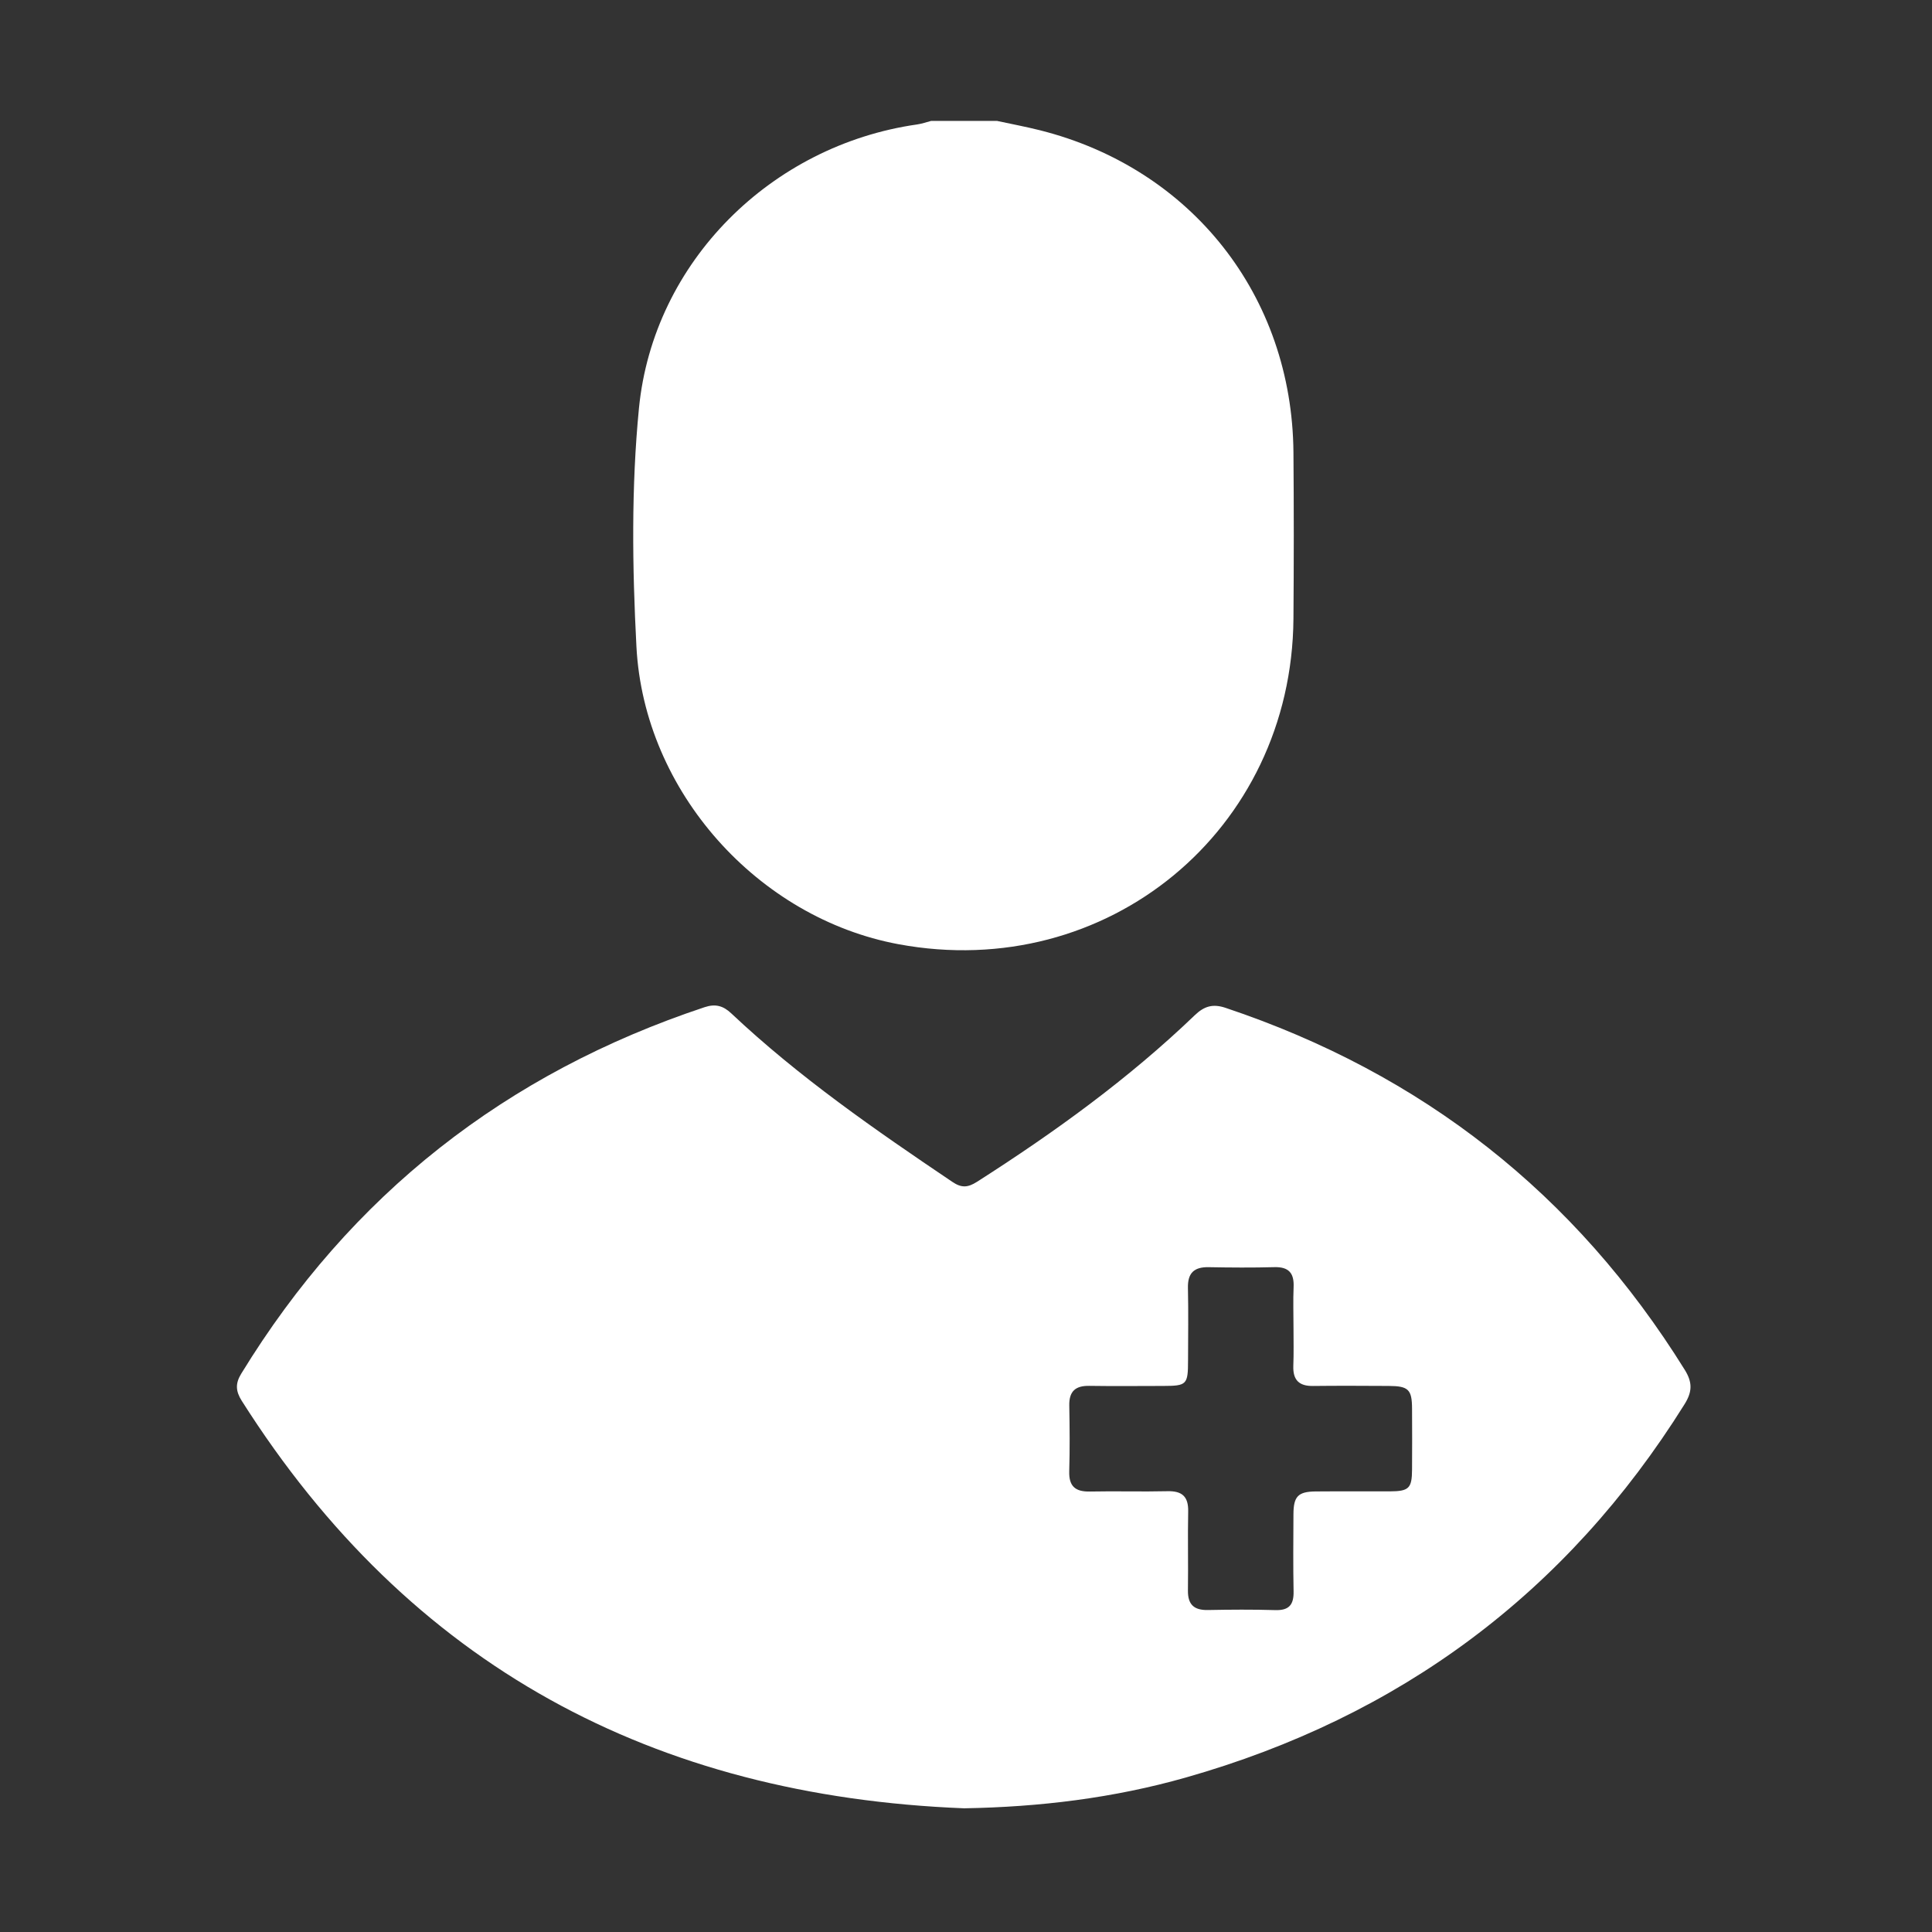 <svg width="72" height="72" viewBox="0 0 72 72" fill="none" xmlns="http://www.w3.org/2000/svg">
<rect x="0" y="0" width="72" height="72" fill="#333333" stroke="none"/>
<path d="M37.155 4.506C37.689 4.622 38.227 4.721 38.758 4.855C44.414 6.281 48.154 11.031 48.203 16.859C48.22 18.924 48.219 20.991 48.203 23.056C48.142 30.953 41.254 36.628 33.49 35.189C28.253 34.218 24.001 29.503 23.718 24.099C23.563 21.144 23.524 18.153 23.812 15.213C24.349 9.751 28.75 5.412 34.178 4.638C34.355 4.613 34.526 4.551 34.701 4.506C35.518 4.506 36.337 4.506 37.155 4.506Z" fill="white"/>
<path d="M35.929 67.39C24.366 66.934 15.273 62.087 9.009 52.204C8.783 51.846 8.765 51.56 8.989 51.195C13.072 44.523 18.847 39.999 26.258 37.535C26.664 37.4 26.953 37.483 27.252 37.765C29.777 40.144 32.618 42.108 35.485 44.041C35.831 44.276 36.062 44.262 36.406 44.045C39.29 42.204 42.054 40.208 44.527 37.833C44.88 37.494 45.203 37.401 45.675 37.56C52.995 40.011 58.709 44.487 62.787 51.051C63.076 51.517 63.069 51.865 62.779 52.33C58.379 59.374 52.154 63.981 44.189 66.244C41.5 67.008 38.742 67.343 35.929 67.39ZM48.205 49.495C48.205 48.983 48.187 48.471 48.209 47.961C48.231 47.445 48.028 47.209 47.493 47.223C46.676 47.245 45.857 47.239 45.039 47.224C44.496 47.215 44.258 47.445 44.271 47.998C44.291 48.896 44.277 49.797 44.275 50.697C44.274 51.602 44.23 51.648 43.351 51.65C42.43 51.651 41.511 51.661 40.59 51.647C40.075 51.639 39.839 51.853 39.849 52.379C39.864 53.196 39.871 54.014 39.847 54.833C39.831 55.395 40.081 55.598 40.623 55.585C41.583 55.565 42.545 55.596 43.505 55.573C44.052 55.56 44.291 55.768 44.28 56.327C44.26 57.307 44.285 58.29 44.271 59.27C44.263 59.796 44.496 60.01 45.011 60.001C45.848 59.985 46.687 59.979 47.526 60.004C48.038 60.02 48.217 59.803 48.208 59.312C48.189 58.351 48.198 57.389 48.203 56.429C48.206 55.766 48.376 55.588 49.029 55.582C49.949 55.573 50.87 55.584 51.791 55.579C52.507 55.576 52.619 55.466 52.623 54.767C52.628 54.01 52.628 53.254 52.623 52.497C52.62 51.782 52.488 51.653 51.751 51.65C50.81 51.645 49.87 51.64 48.929 51.651C48.409 51.658 48.181 51.425 48.198 50.907C48.217 50.436 48.205 49.965 48.205 49.495Z" fill="white"/>
</svg>
